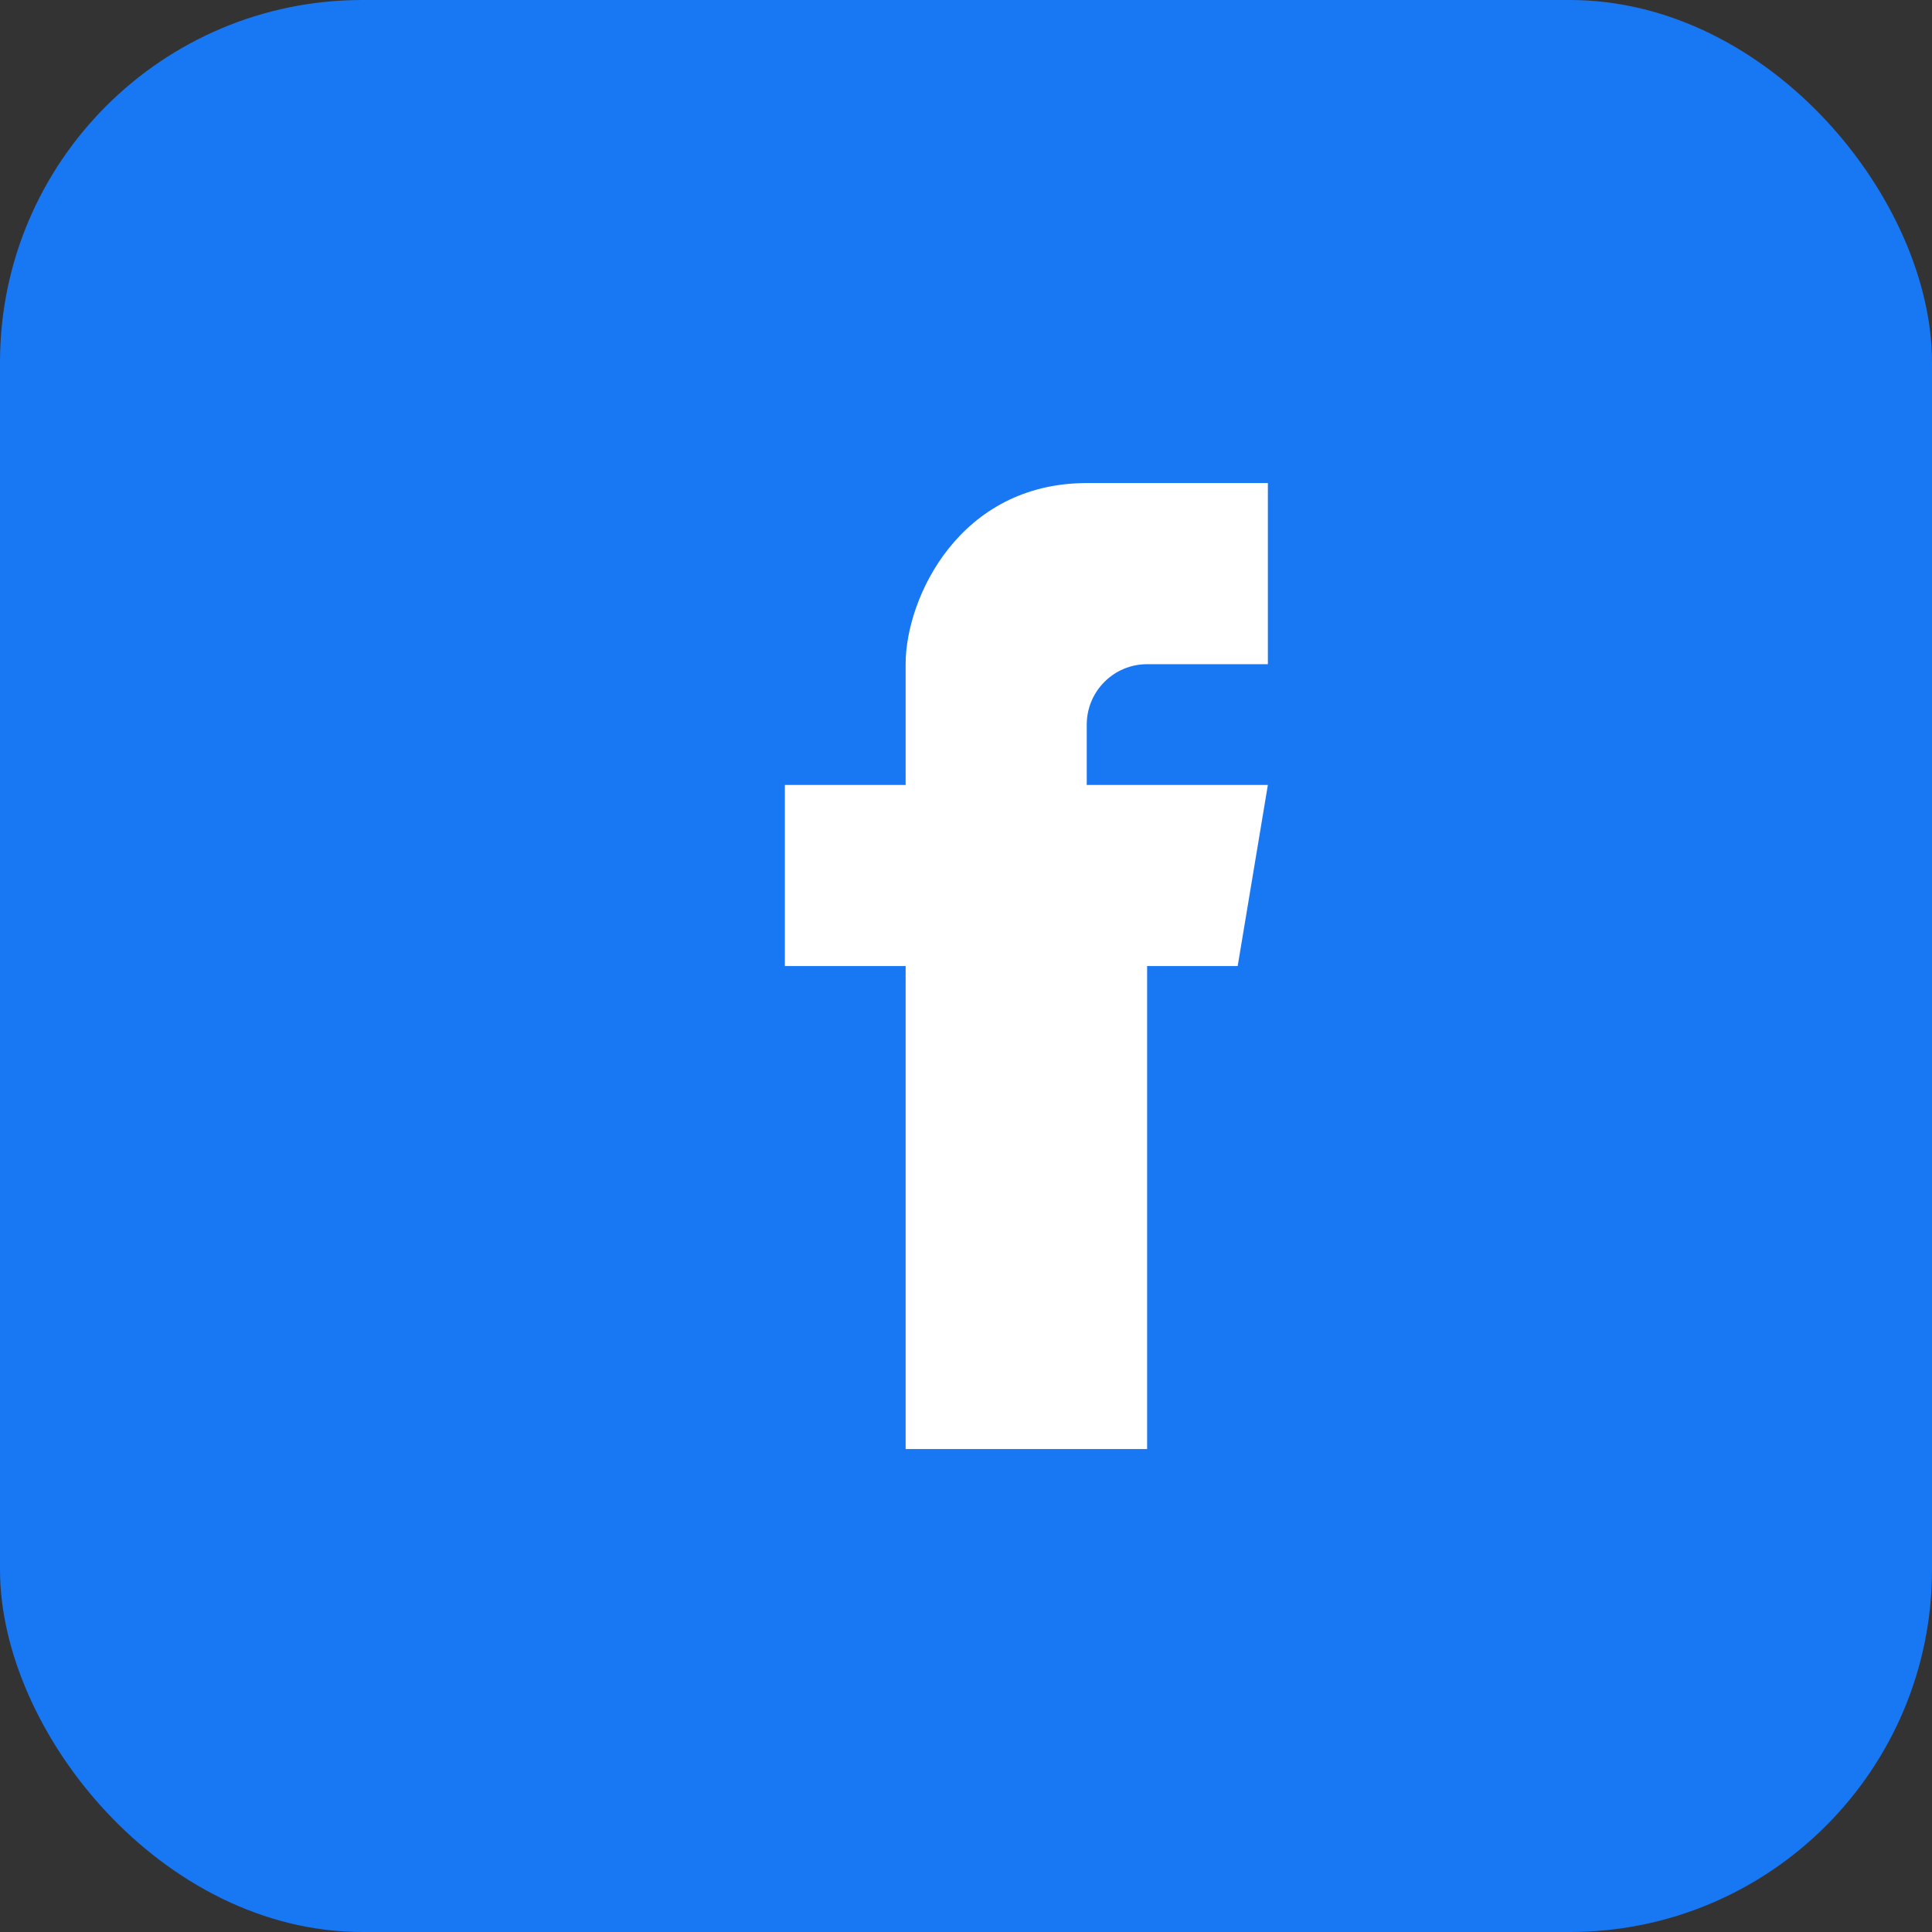 <svg xmlns="http://www.w3.org/2000/svg" viewBox="0 0 32 32" width="32" height="32">
  <rect x="0" y="0" width="32" height="32" fill="#333333" stroke="none"/>
  <rect width="32" height="32" rx="6" fill="#1877f3"/>
  <path d="M22 16.001h-3v8h-4v-8h-2v-3h2v-2c0-1.104.896-3 3-3h3v3h-2c-.552 0-1 .448-1 1v1h3l-.5 3z" fill="#fff"/>
</svg>
